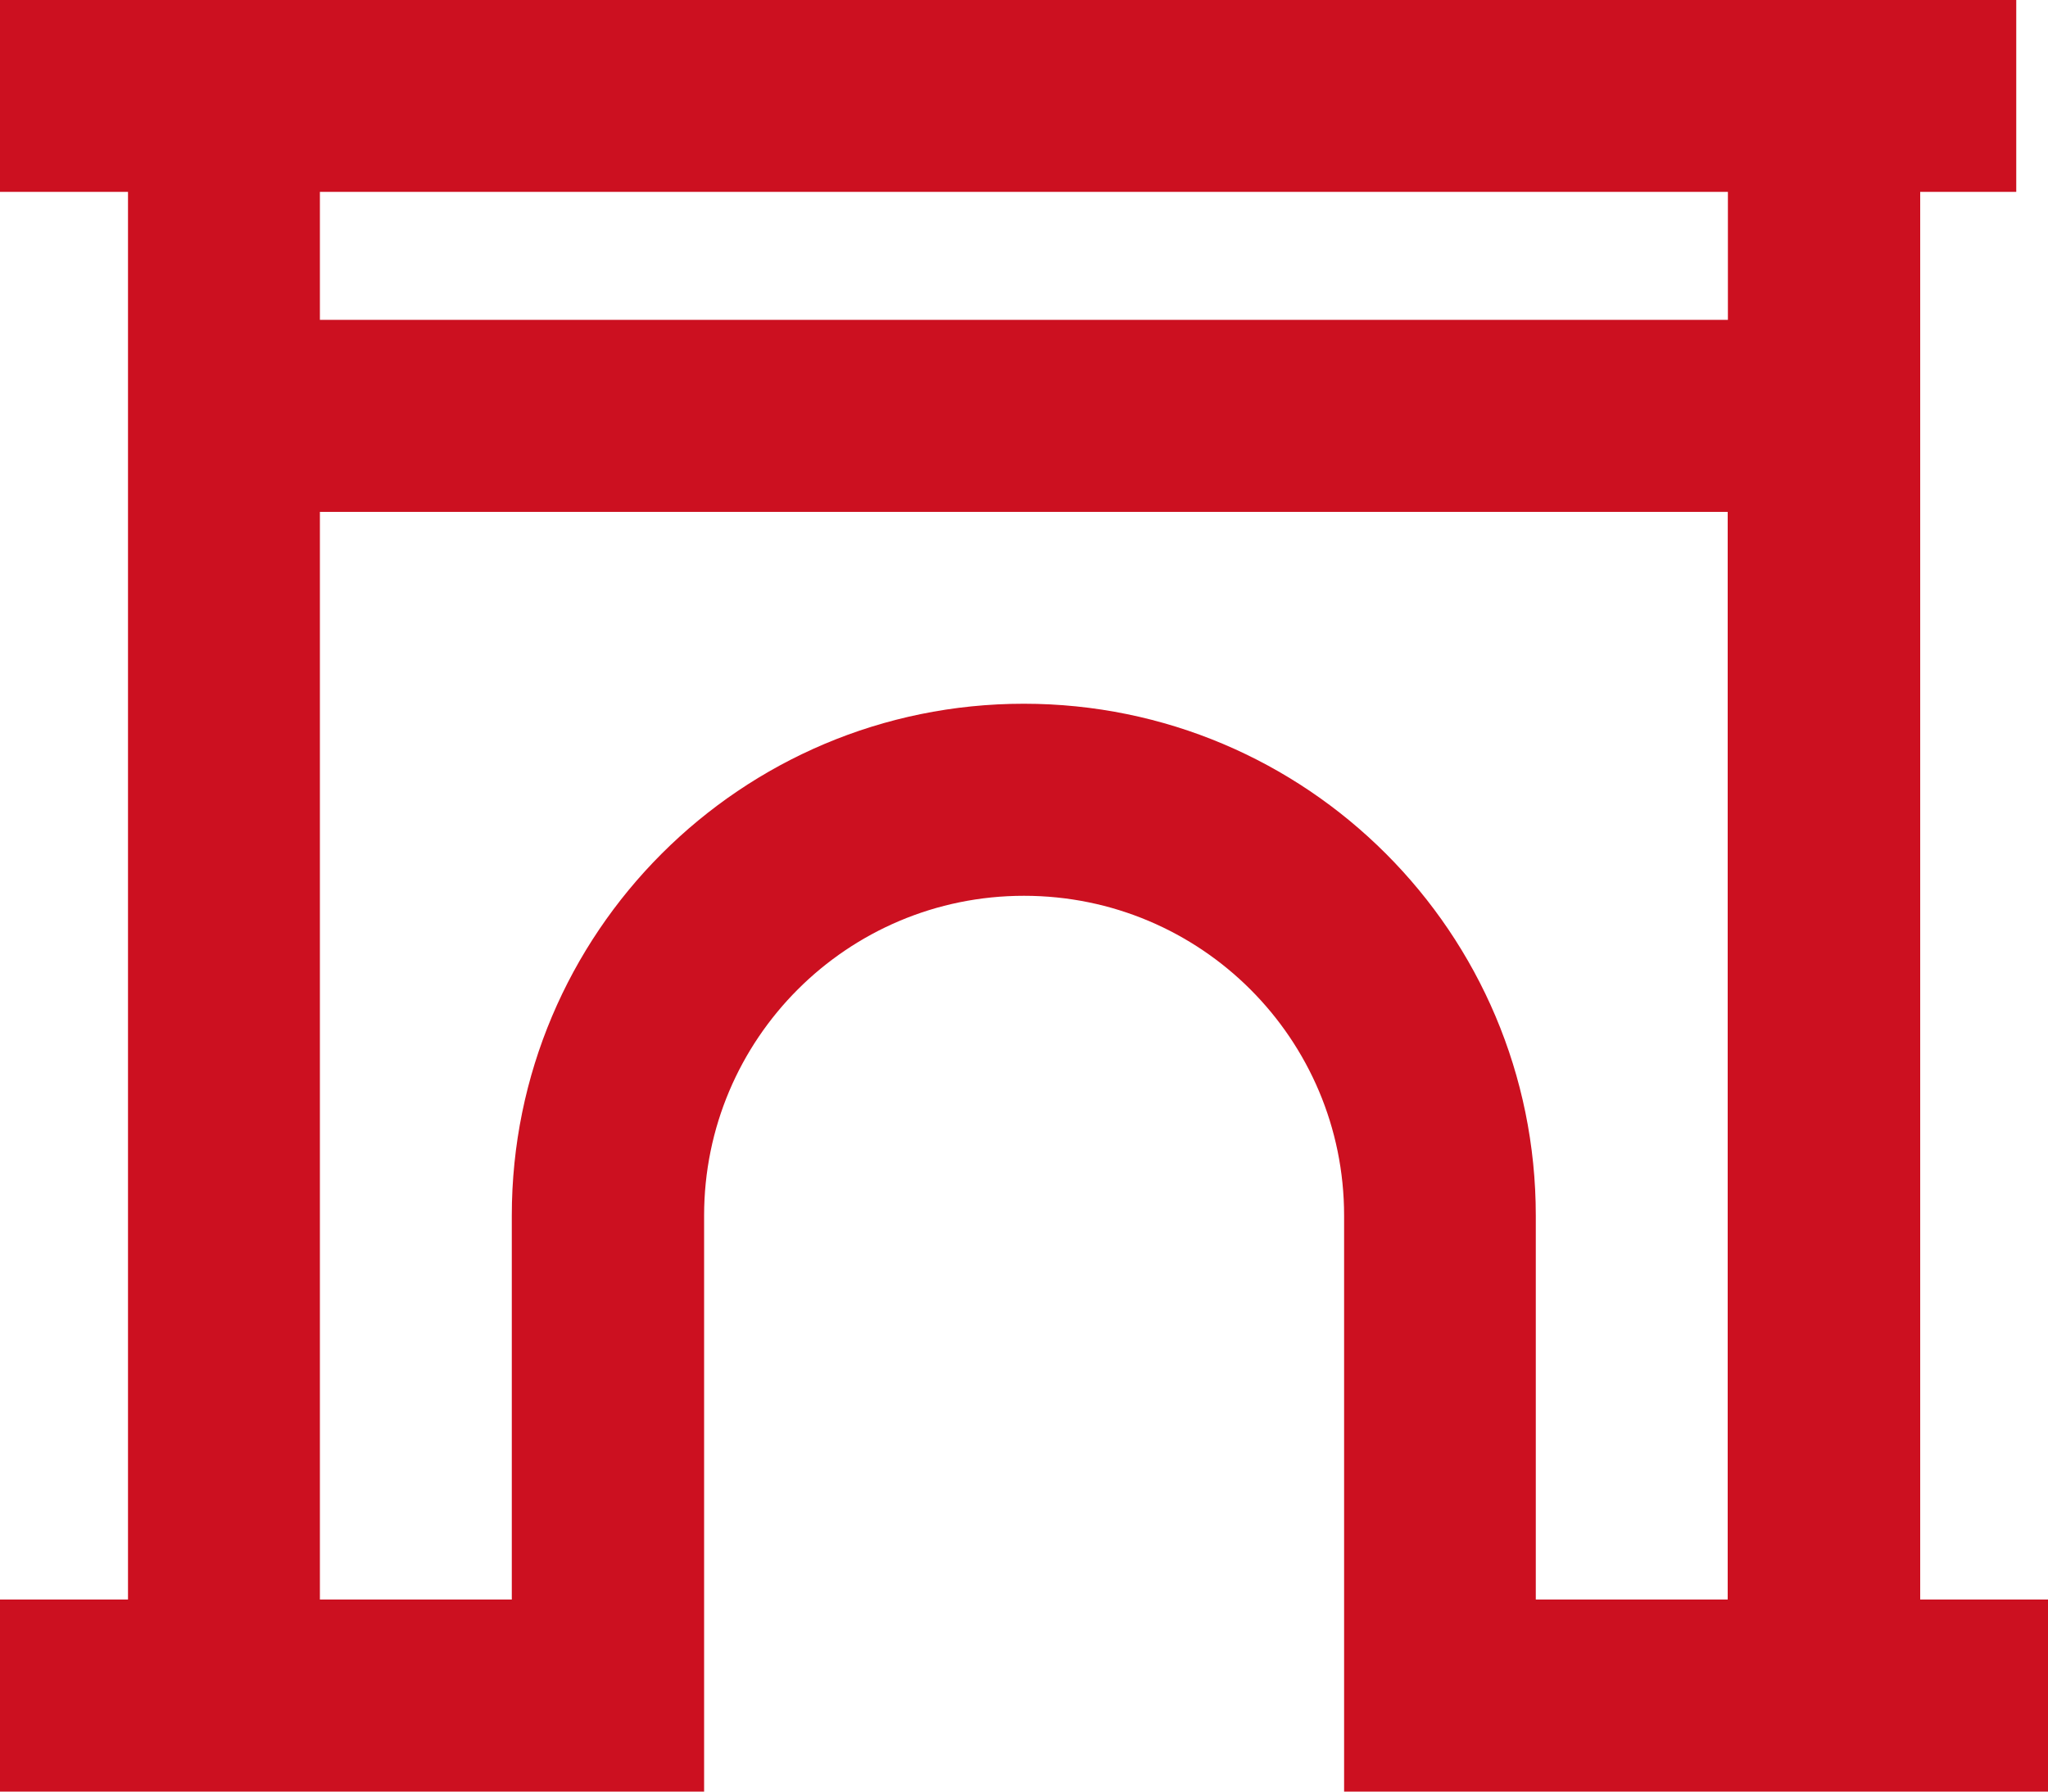 <?xml version="1.0" encoding="UTF-8" standalone="no"?>
<!-- Created with Inkscape (http://www.inkscape.org/) -->

<svg
   width="10mm"
   height="8.75mm"
   viewBox="0 0 10 8.75"
   version="1.1"
   id="svg1"
   xml:space="preserve"
   inkscape:version="1.3.2 (091e20e, 2023-11-25, custom)"
   sodipodi:docname="Projekt graficzny.svg"
   xmlns:inkscape="http://www.inkscape.org/namespaces/inkscape"
   xmlns:sodipodi="http://sodipodi.sourceforge.net/DTD/sodipodi-0.dtd"
   xmlns="http://www.w3.org/2000/svg"
   xmlns:svg="http://www.w3.org/2000/svg"><sodipodi:namedview
     id="namedview1"
     pagecolor="#ffffff"
     bordercolor="#000000"
     borderopacity="0.25"
     inkscape:showpageshadow="2"
     inkscape:pageopacity="0.0"
     inkscape:pagecheckerboard="0"
     inkscape:deskcolor="#d1d1d1"
     inkscape:document-units="mm"
     inkscape:zoom="1.3291468"
     inkscape:cx="4099.2462"
     inkscape:cy="-663.95977"
     inkscape:window-width="2880"
     inkscape:window-height="1694"
     inkscape:window-x="-11"
     inkscape:window-y="-11"
     inkscape:window-maximized="1"
     inkscape:current-layer="layer1"
     showguides="false"><sodipodi:guide
       position="-38.706,-274.274"
       orientation="1,0"
       id="guide2"
       inkscape:locked="false" /><sodipodi:guide
       position="413.805,-353.302"
       orientation="1,0"
       id="guide3"
       inkscape:locked="false" /><sodipodi:guide
       position="-816.055,-186.675"
       orientation="0,-1"
       id="guide216"
       inkscape:locked="false" /><sodipodi:guide
       position="-820.142,-207.01"
       orientation="0,-1"
       id="guide217"
       inkscape:locked="false" /><sodipodi:guide
       position="-403.316,-147.371"
       orientation="0,-1"
       id="guide218"
       inkscape:locked="false" /><sodipodi:guide
       position="-796.713,-16"
       orientation="0,-1"
       id="guide530"
       inkscape:locked="false" /><sodipodi:guide
       position="-791.602,-51.664"
       orientation="0,-1"
       id="guide531"
       inkscape:locked="false" /></sodipodi:namedview><defs
     id="defs1" /><g
     inkscape:label="Warstwa 1"
     inkscape:groupmode="layer"
     id="layer1"
     transform="translate(930.709,1425.952)"><path
       d="m -930.709,-1425.952 h 0.469 0.156 0.938 6.875 0.938 0.469 v 0.937 h -0.469 v 6.875 h 0.156 0.469 v 0.938 h -0.469 -0.156 -0.938 -0.156 -0.469 -0.312 -0.938 v -0.938 -1.875 c 0,-0.863 -0.699,-1.562 -1.563,-1.562 -0.863,0 -1.562,0.699 -1.562,1.562 v 1.875 0.938 h -0.938 -0.312 -0.469 -0.156 -0.938 -0.156 -0.469 v -0.938 h 0.469 0.156 v -6.875 h -0.156 -0.469 z m 1.562,0.937 v 0.625 h 6.875 v -0.625 z m 0,1.563 v 5.312 h 0.156 0.469 0.312 v -1.875 c 0,-1.381 1.119,-2.5 2.5,-2.5 1.381,0 2.5,1.119 2.5,2.5 v 1.875 h 0.312 0.469 0.156 v -5.312 z"
       id="path1-3"
       style="fill:#cc1020;fill-opacity:1;stroke-width:0.02" /></g><style
     id="style1"><![CDATA[.B{fill:#c09300}.C{stroke:none}.D{stroke:#c09300}.E{stroke-linejoin:round}.F{stroke-width:5.448}]]></style><style
     id="style1-9"><![CDATA[.B{fill:#c09300}.C{stroke:none}.D{stroke:#c09300}.E{stroke-linejoin:round}.F{stroke-width:5.448}]]></style></svg>

